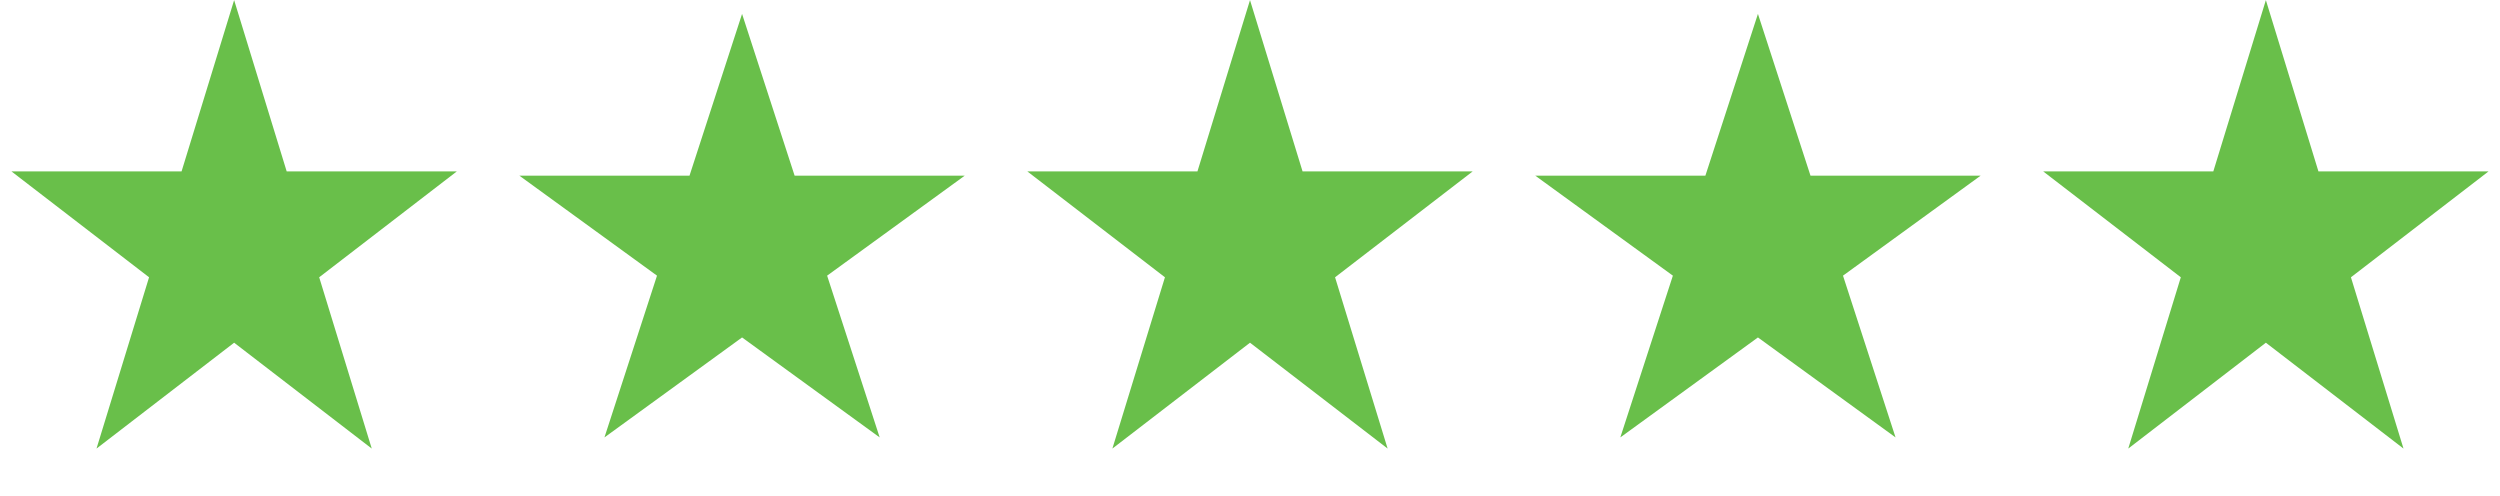 <svg width="126" height="25" viewBox="0 0 126 25" fill="none" xmlns="http://www.w3.org/2000/svg">
<path d="M11.8 0.006L14.449 8.639H23.023L16.087 13.975L18.736 22.608L11.8 17.272L4.864 22.608L7.513 13.975L0.578 8.639H9.151L11.8 0.006Z" fill="#69BF4A"/>
<path d="M37.4 0.7L40.049 8.854H48.622L41.687 13.893L44.336 22.046L37.4 17.007L30.464 22.046L33.113 13.893L26.177 8.854H34.751L37.4 0.7Z" fill="#69BF4A"/>
<path d="M63 0.006L65.649 8.639H74.222L67.287 13.975L69.936 22.608L63 17.272L56.064 22.608L58.713 13.975L51.778 8.639H60.351L63 0.006Z" fill="#69BF4A"/>
<path d="M88.6 0.7L91.249 8.854H99.823L92.887 13.893L95.536 22.046L88.6 17.007L81.664 22.046L84.313 13.893L77.378 8.854H85.951L88.6 0.7Z" fill="#69BF4A"/>
<path d="M114.2 0.006L116.849 8.639H125.422L118.487 13.975L121.136 22.608L114.2 17.272L107.264 22.608L109.913 13.975L102.978 8.639H111.551L114.2 0.006Z" fill="#69BF4A"/>
</svg>

